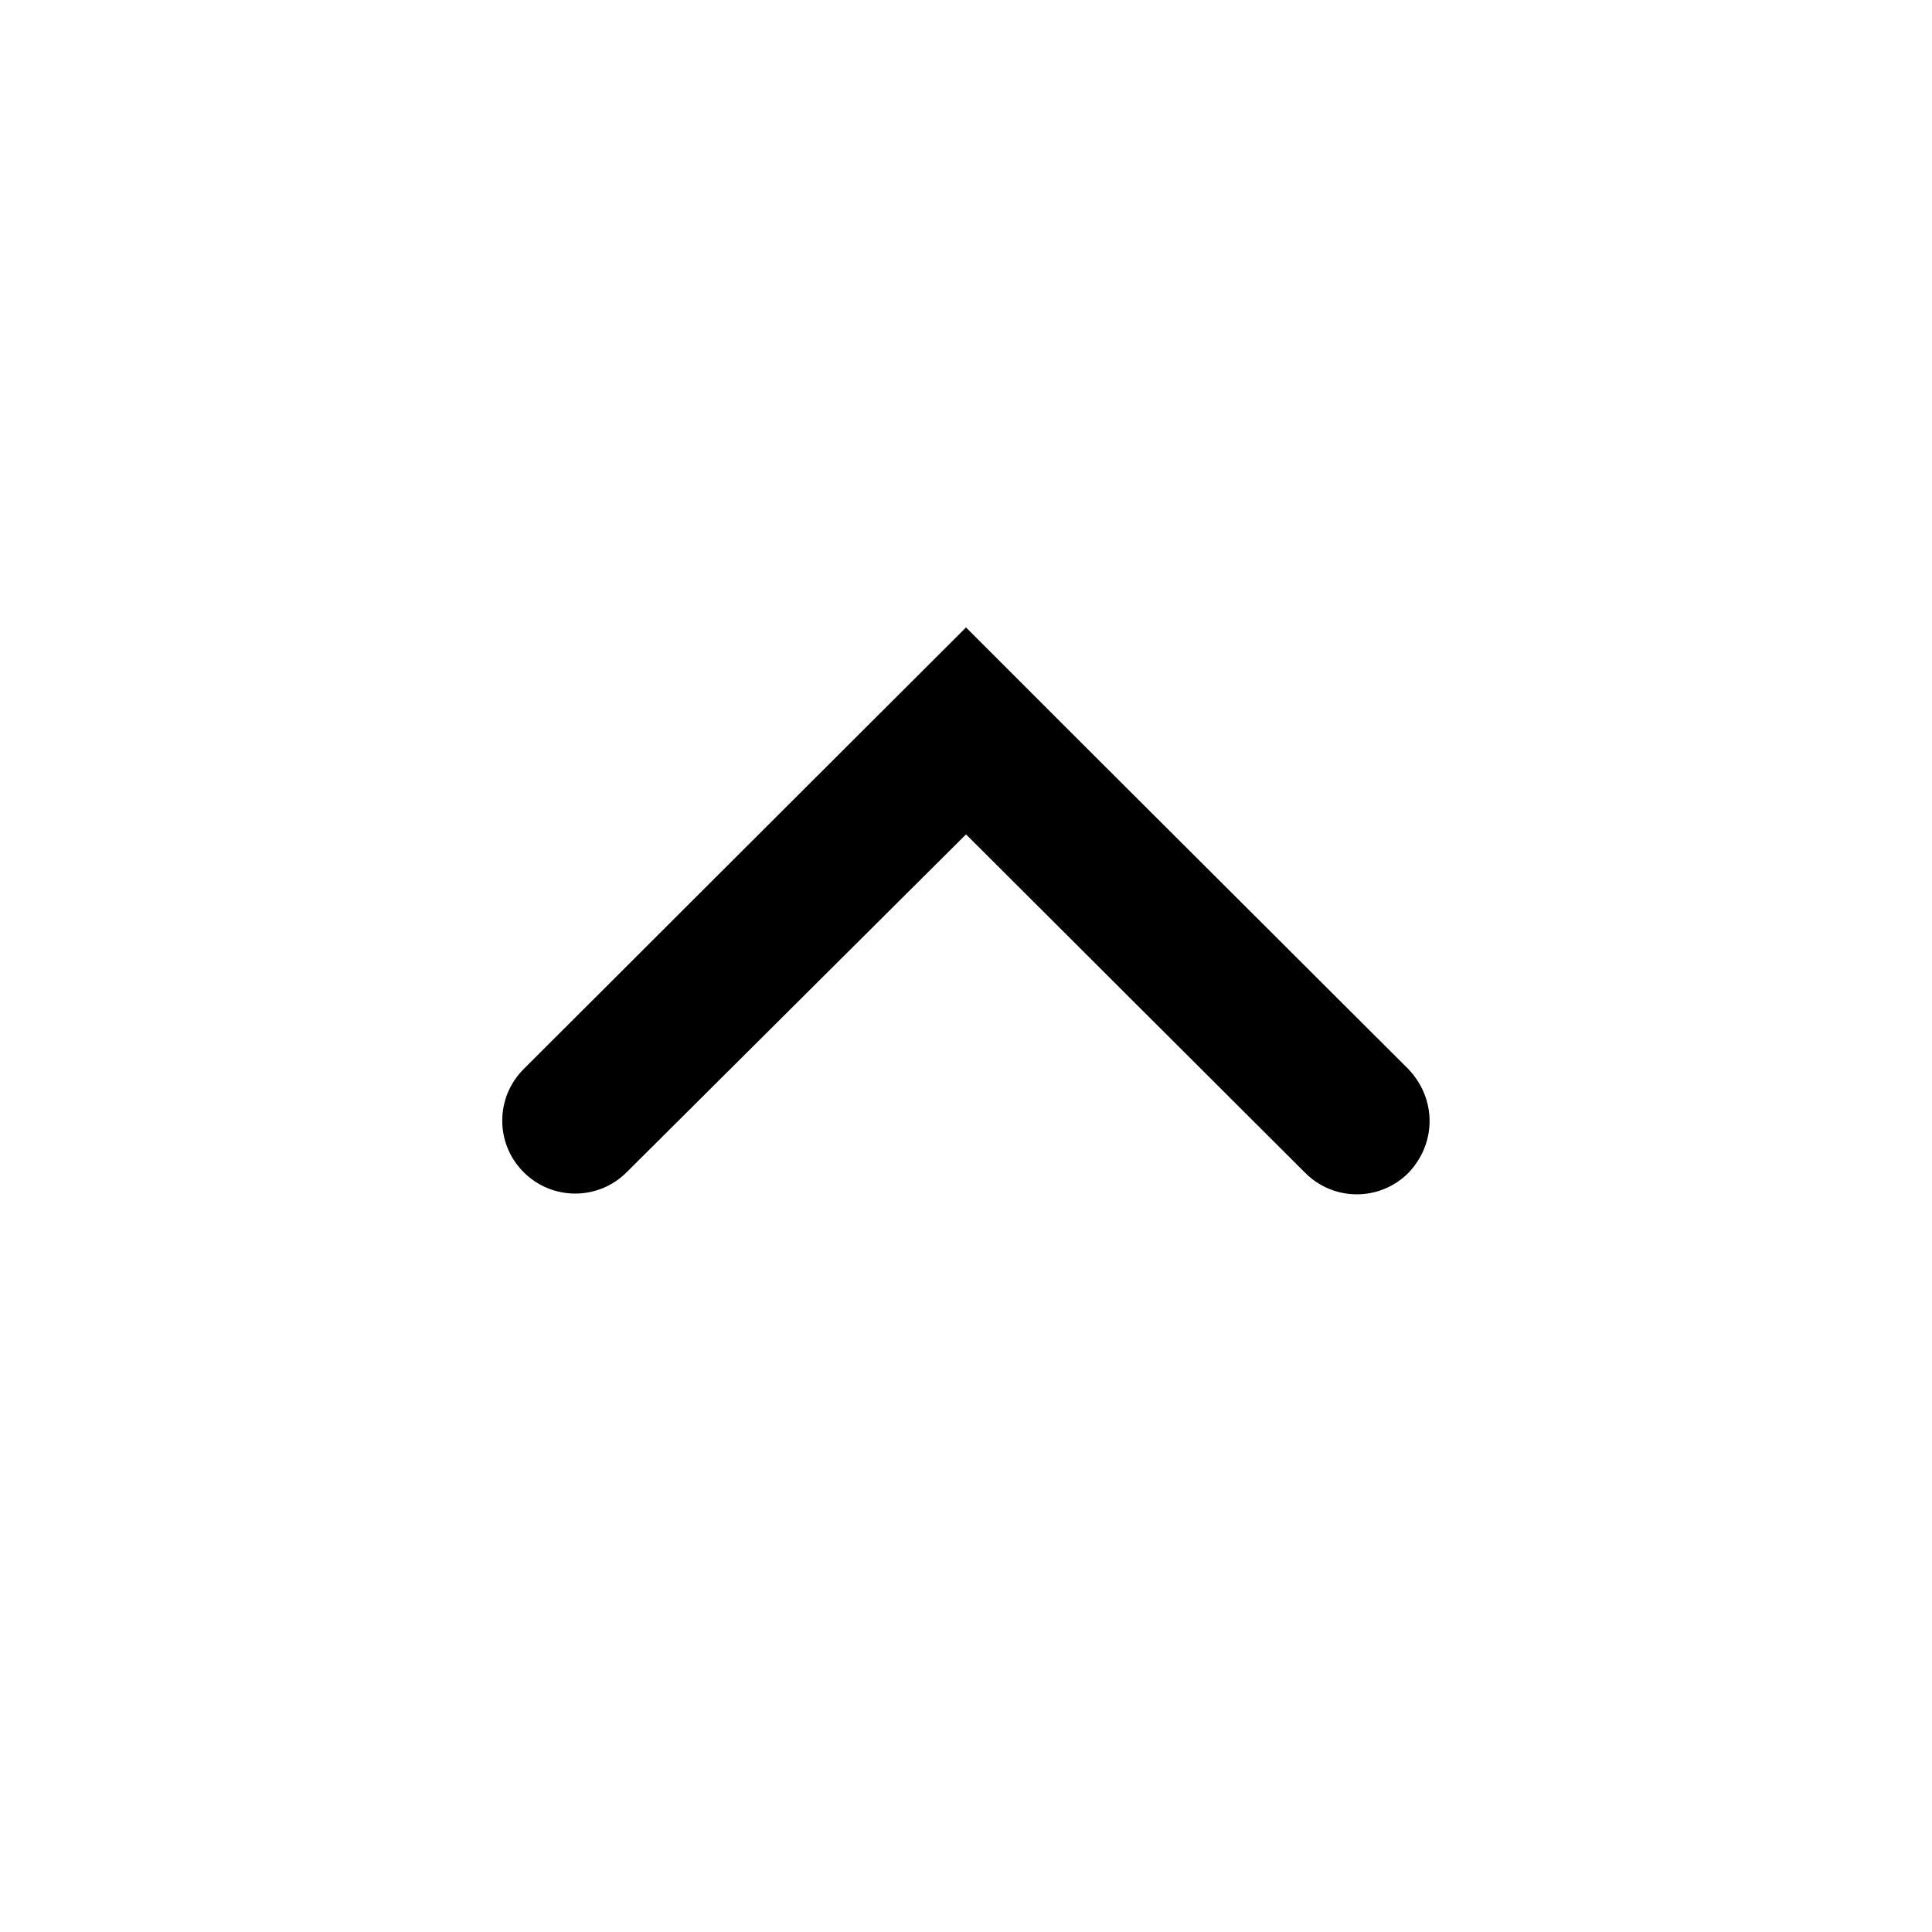 <?xml version="1.0" encoding="UTF-8"?>
<!-- The Best Svg Icon site in the world: iconSvg.co, Visit us! https://iconsvg.co -->
<svg fill="#000000" width="800px" height="800px" version="1.1" viewBox="144 144 512 512" xmlns="http://www.w3.org/2000/svg">
 <path d="m400 310.28-117.23 117.04c-7.559 7.559-7.559 19.766 0 27.32 7.559 7.559 19.766 7.559 27.32 0l89.914-89.52 89.91 89.719c7.559 7.559 19.766 7.559 27.32 0 3.684-3.875 5.621-8.719 5.621-13.758 0-5.039-1.938-9.883-5.621-13.758l-89.91-89.719"/>
</svg>